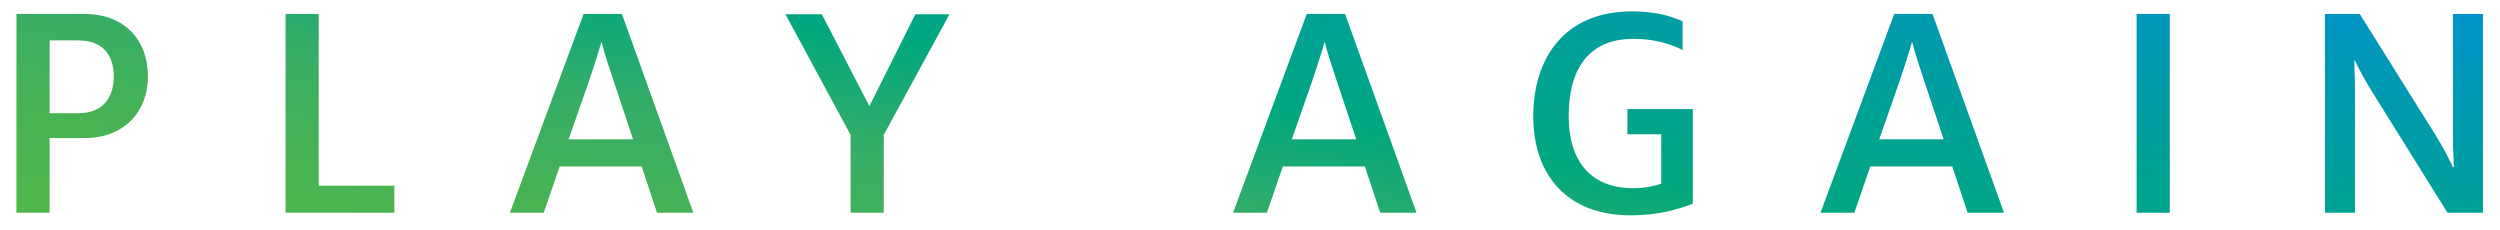 <svg width="141" height="13" viewBox="0 0 141 13" fill="none" xmlns="http://www.w3.org/2000/svg">
<path d="M0.927 12H2.799V7.788H4.761C7.029 7.788 8.343 6.276 8.343 4.314C8.343 2.208 6.975 0.786 4.779 0.786H0.927V12ZM2.799 6.384V2.28H4.419C5.787 2.28 6.417 3.09 6.417 4.314C6.417 5.52 5.787 6.384 4.419 6.384H2.799ZM16.105 12H22.242V10.47H17.977V0.786H16.105V12ZM32.069 7.86L33.203 4.62C33.455 3.864 33.761 2.946 33.905 2.406H33.941C34.067 2.946 34.373 3.864 34.625 4.62L35.705 7.86H32.069ZM28.757 12H30.665L31.565 9.39H36.191L37.055 12H39.107L35.075 0.786H32.915L28.757 12ZM47.972 12H49.844V7.608L53.552 0.804H51.626L49.034 5.988L46.352 0.804H44.3L47.972 7.608V12ZM72.856 7.86L73.99 4.62C74.242 3.864 74.548 2.946 74.692 2.406H74.728C74.854 2.946 75.16 3.864 75.412 4.62L76.492 7.86H72.856ZM69.544 12H71.452L72.352 9.39H76.978L77.842 12H79.894L75.862 0.786H73.702L69.544 12ZM91.948 12.144C93.604 12.144 94.612 11.802 95.476 11.496V6.15H91.786V7.572H93.694V10.362C93.244 10.506 92.794 10.614 92.11 10.614C89.842 10.614 88.474 9.228 88.474 6.546C88.474 3.864 89.626 2.19 92.128 2.19C93.262 2.19 94.18 2.46 94.9 2.82V1.2C94.27 0.93 93.46 0.642 92.038 0.642C88.204 0.642 86.476 3.324 86.476 6.546C86.476 10.002 88.51 12.144 91.948 12.144ZM105.988 7.86L107.122 4.62C107.374 3.864 107.68 2.946 107.824 2.406H107.86C107.986 2.946 108.292 3.864 108.544 4.62L109.624 7.86H105.988ZM102.676 12H104.584L105.484 9.39H110.11L110.974 12H113.026L108.994 0.786H106.834L102.676 12ZM120.504 12H122.376V0.786H120.504V12ZM131.128 12H132.82V4.962C132.82 4.368 132.784 3.918 132.784 3.414H132.82C133.072 3.954 133.414 4.584 133.756 5.124L138.04 12H140.038V0.786H138.346V7.824C138.346 8.382 138.382 8.922 138.4 9.426H138.346C138.094 8.886 137.716 8.184 137.392 7.662L133.09 0.786H131.128V12Z" fill="url(#paint0_linear)"/>
<defs>
<linearGradient id="paint0_linear" x1="14.322" y1="16.812" x2="21.647" y2="-23.093" gradientUnits="userSpaceOnUse">
<stop stop-color="#50B848"/>
<stop offset="0.095" stop-color="#4EB64B"/>
<stop offset="0.22" stop-color="#46B255"/>
<stop offset="0.36" stop-color="#35AD67"/>
<stop offset="0.513" stop-color="#01A77F"/>
<stop offset="0.676" stop-color="#00A099"/>
<stop offset="0.844" stop-color="#0098B6"/>
<stop offset="1" stop-color="#008FD5"/>
</linearGradient>
</defs>
</svg>
